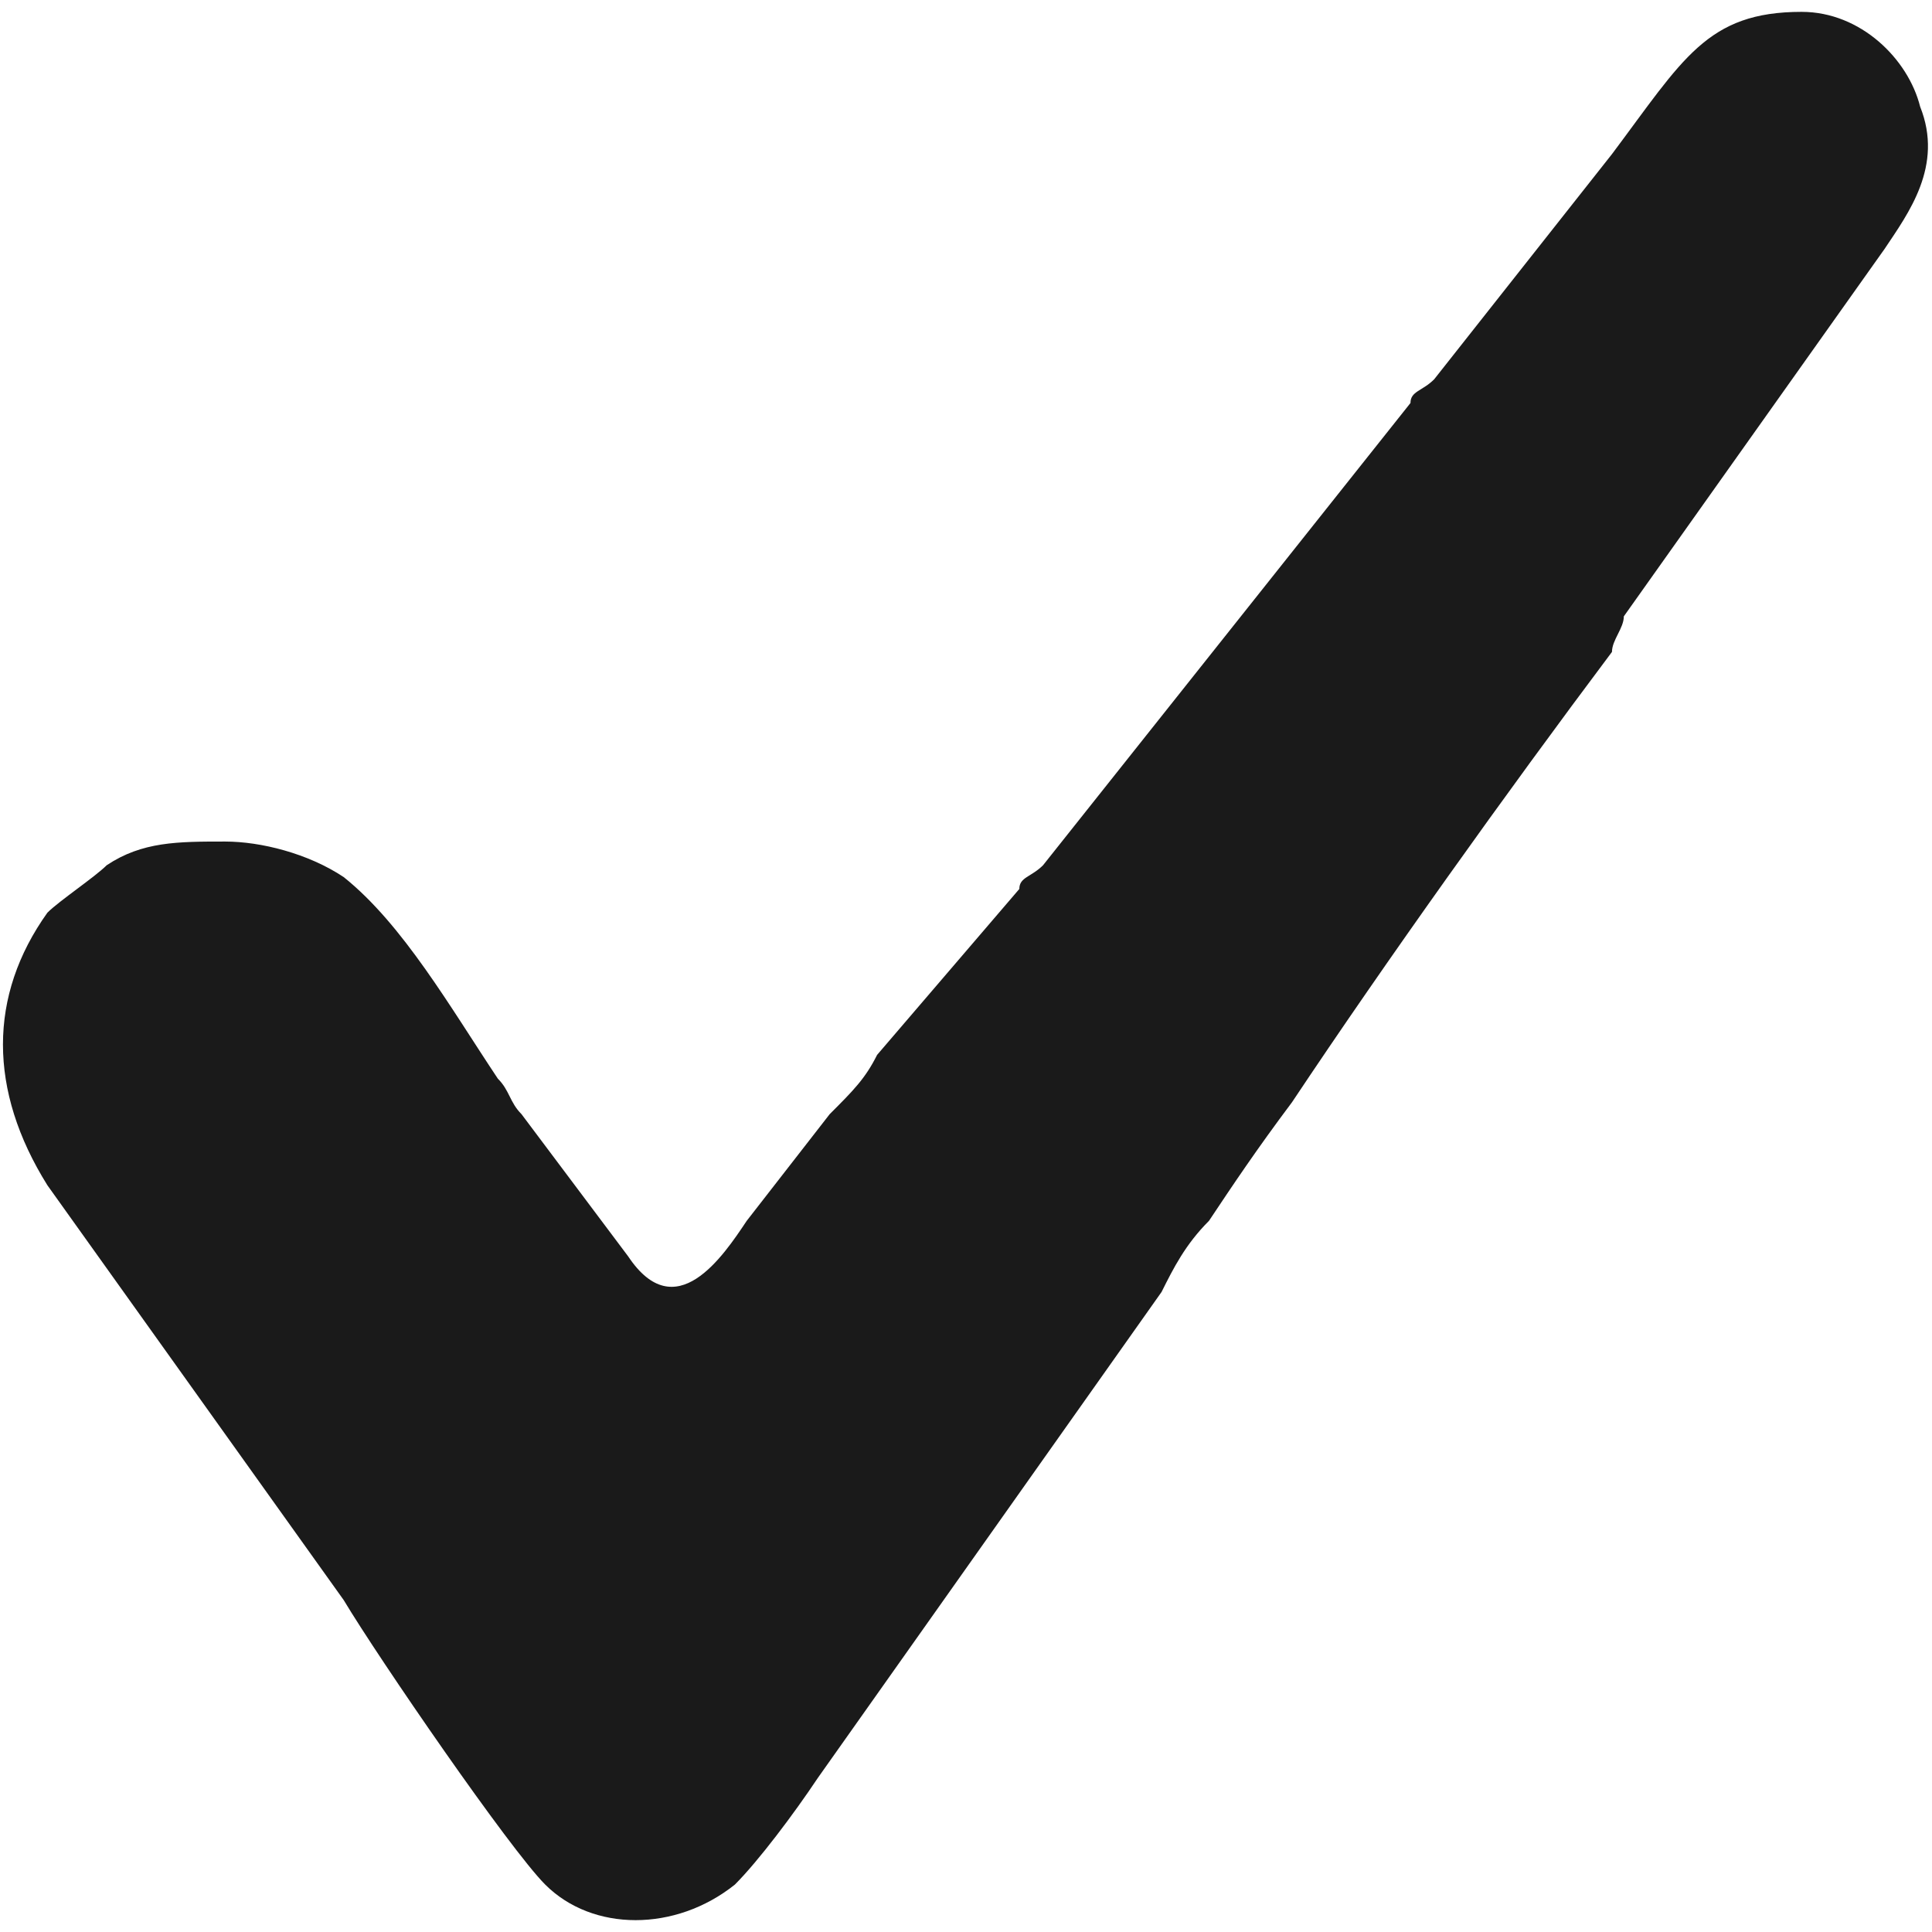 <?xml version="1.0" encoding="UTF-8"?>
<!DOCTYPE svg PUBLIC "-//W3C//DTD SVG 1.1//EN" "http://www.w3.org/Graphics/SVG/1.1/DTD/svg11.dtd">
<!-- Creator: CorelDRAW 2021 (64-Bit) -->
<svg xmlns="http://www.w3.org/2000/svg" xml:space="preserve" width="18px" height="18px" version="1.1" shape-rendering="geometricPrecision" text-rendering="geometricPrecision" image-rendering="optimizeQuality" fill-rule="evenodd" clip-rule="evenodd"
viewBox="0 0 1630 1610"
 xmlns:xlink="http://www.w3.org/1999/xlink"
 xmlns:xodm="http://www.corel.com/coreldraw/odm/2003">
 <g id="Layer_x0020_1">
  <path fill="#1A1A1A" d="M190 700c-40,0 -70,0 -100,20 -10,10 -40,30 -50,40 -50,70 -50,150 0,230l250 350c30,50 140,210 170,240 40,40 110,40 160,0 20,-20 50,-60 70,-90l290 -410c10,-20 20,-40 40,-60 20,-30 40,-60 70,-100 80,-120 180,-260 270,-380 0,-10 10,-20 10,-30l220 -310c20,-30 50,-70 30,-120 -10,-40 -50,-80 -100,-80 -80,0 -100,40 -160,120l-150 190c-10,10 -20,10 -20,20l-310 390c-10,10 -20,10 -20,20l-120 140c-10,20 -20,30 -40,50l-70 90c-20,30 -60,90 -100,30l-90 -120c-10,-10 -10,-20 -20,-30 -40,-60 -80,-130 -130,-170 -30,-20 -70,-30 -100,-30z"/>
 </g>
</svg>
